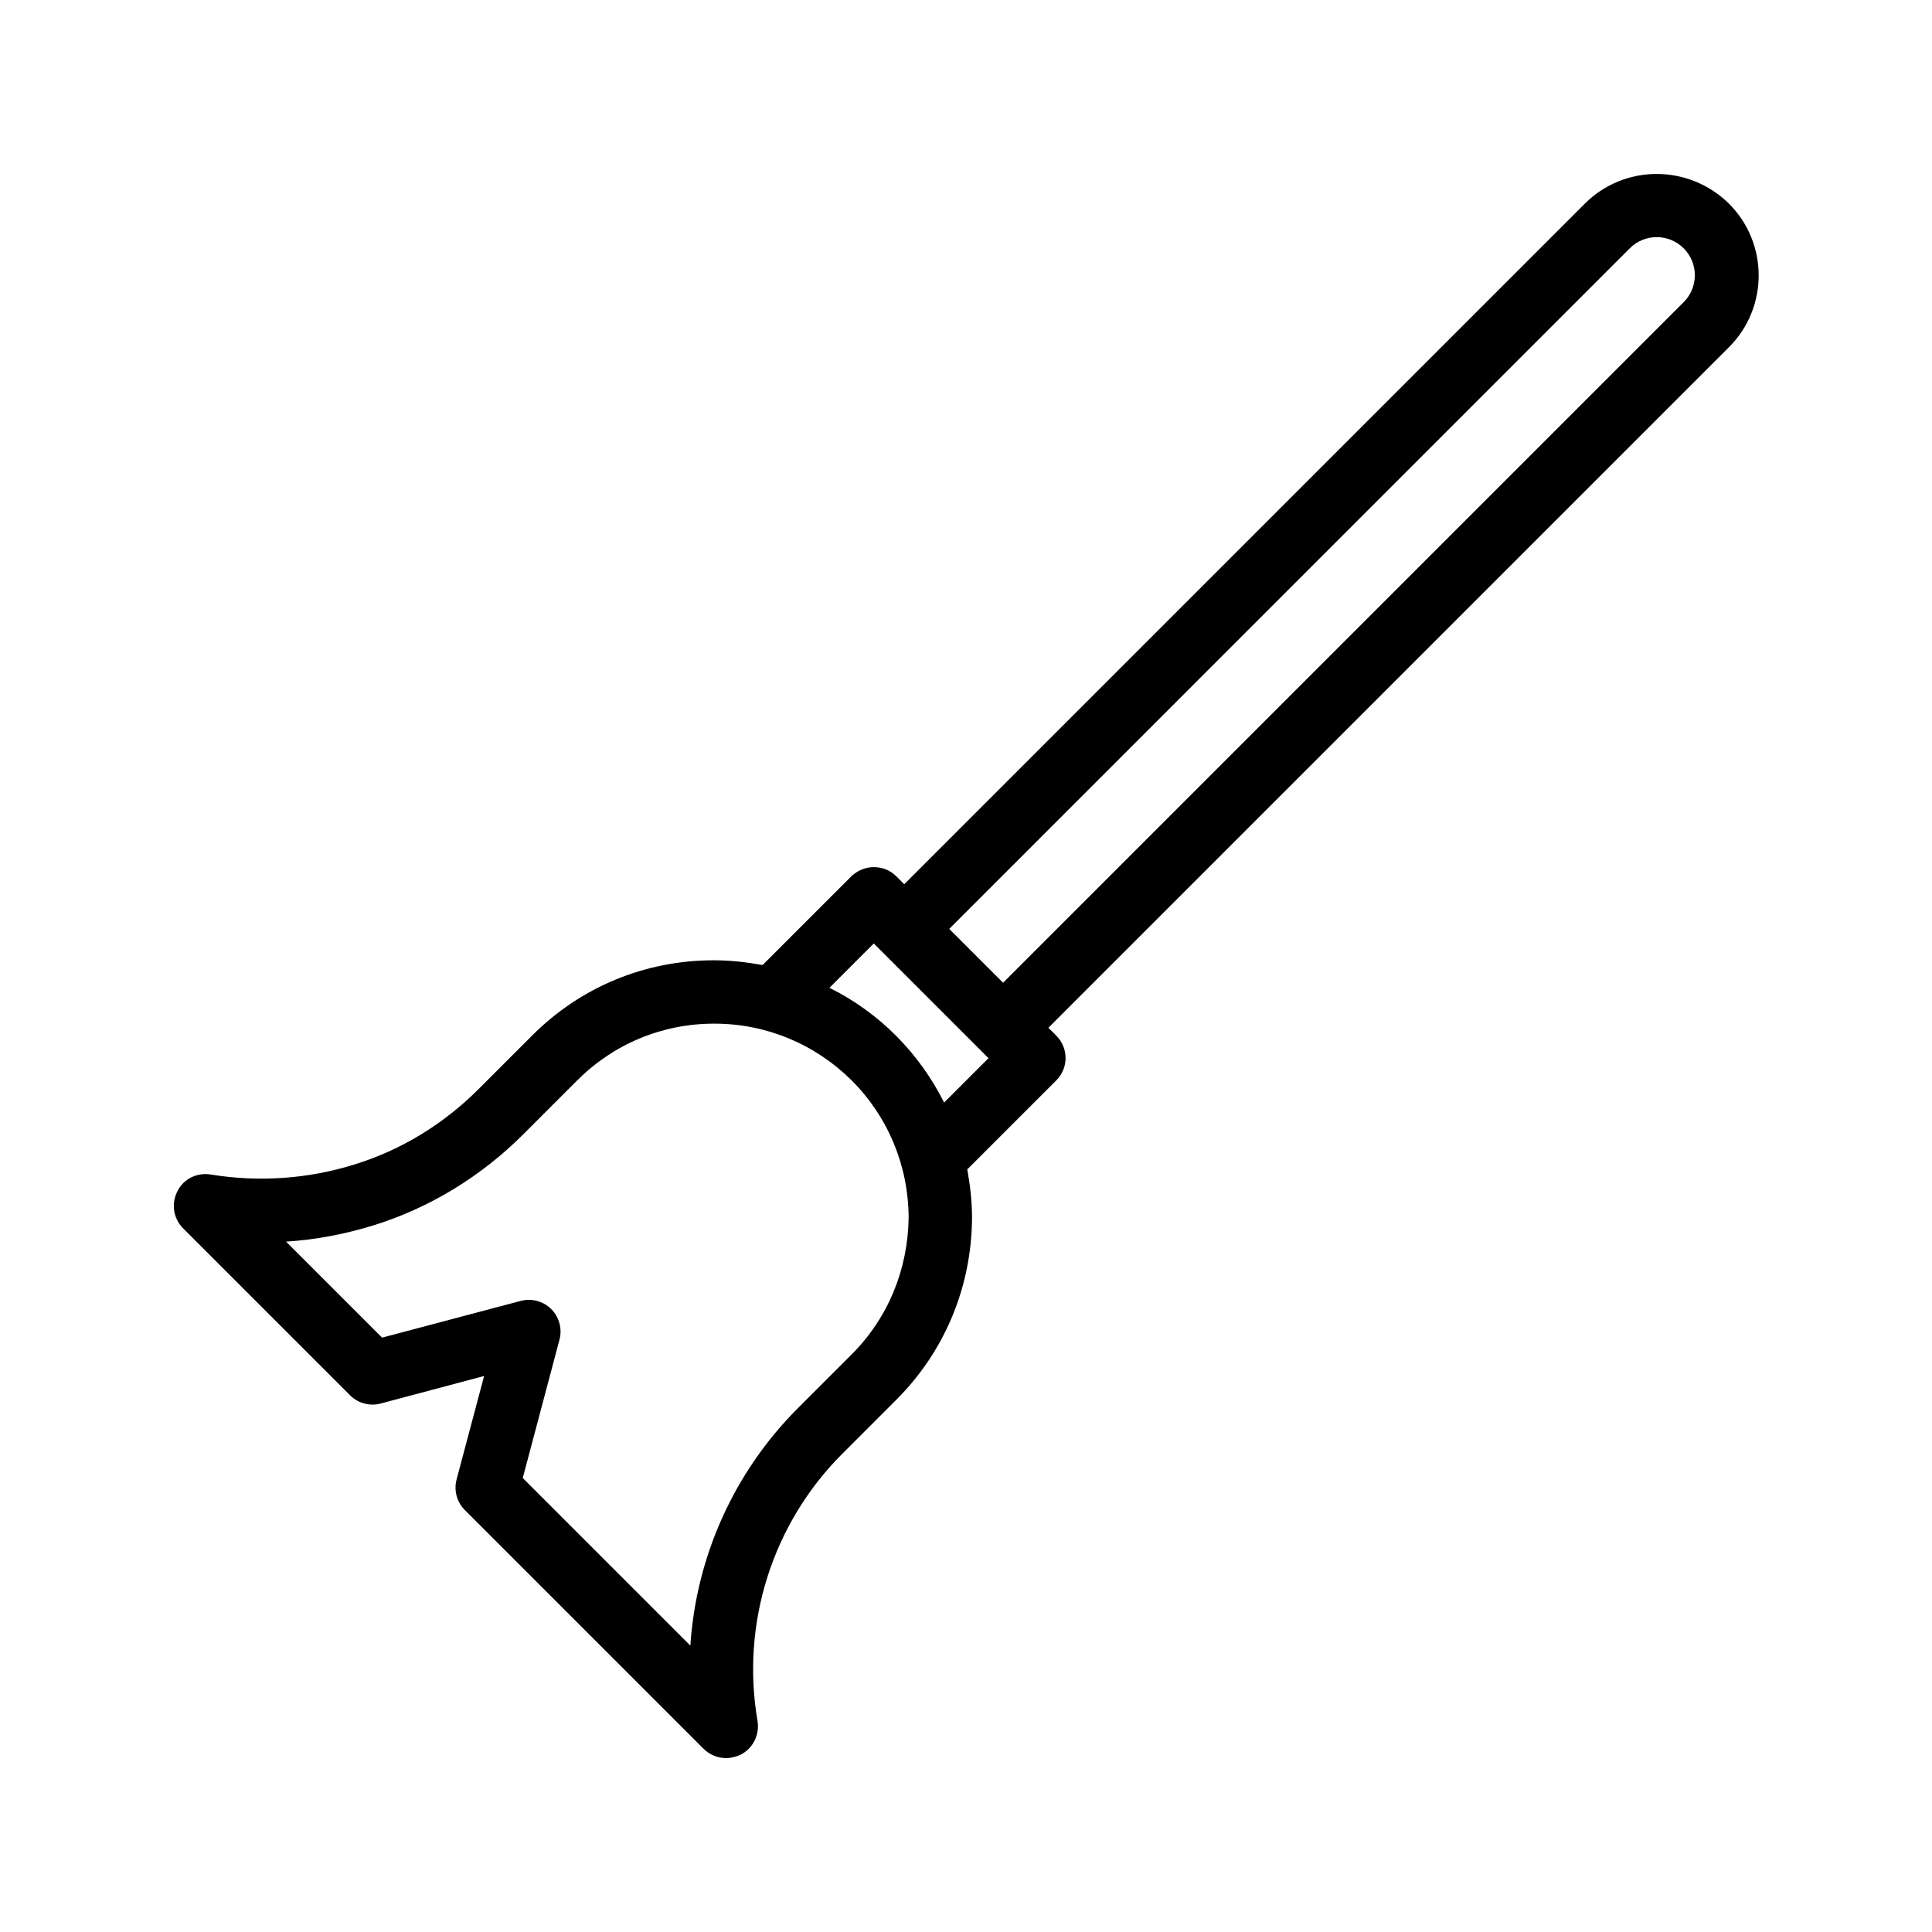 <?xml version="1.0" encoding="UTF-8"?>
<!-- Uploaded to: SVG Repo, www.svgrepo.com, Generator: SVG Repo Mixer Tools -->
<svg fill="#000000" width="800px" height="800px" version="1.1" viewBox="144 144 512 512" xmlns="http://www.w3.org/2000/svg">
 <path d="m563.99 197.97-180.36 180.36-2.098-2.098c-1.594-1.594-3.695-2.434-5.961-2.434s-4.367 0.922-5.961 2.434l-23.512 23.512c-4.199-0.754-8.48-1.258-12.848-1.258h-0.082c-18.223 0-35.266 7.055-48.113 19.902l-14.273 14.273c-9.238 9.238-20.488 16.121-32.746 19.902-12.258 3.863-25.441 4.785-38.207 2.688-3.609-0.586-7.223 1.176-8.816 4.449-1.68 3.273-1.09 7.223 1.512 9.824l44.25 44.25c2.098 2.098 5.207 2.938 8.062 2.184l27.457-7.305-7.305 27.457c-0.754 2.856 0.082 5.961 2.184 8.062l63.227 63.227c1.672 1.672 3.856 2.512 6.039 2.512 1.344 0 2.602-0.336 3.863-0.922 3.273-1.68 5.039-5.289 4.449-8.902-4.449-25.863 3.945-52.395 22.586-70.953l14.273-14.273c12.762-12.762 19.902-29.895 19.984-48.199 0-4.367-0.504-8.566-1.258-12.762l23.594-23.594c3.273-3.273 3.273-8.566 0-11.84l-2.098-2.098 180.36-180.36c10.496-10.496 10.496-27.543 0-38.039-10.66-10.496-27.707-10.496-38.203 0zm-194.3 304.97-14.273 14.273c-16.961 16.961-26.953 39.465-28.465 62.891l-44.418-44.418 9.742-36.695c0.754-2.856-0.082-5.961-2.184-8.062-2.098-2.098-5.207-2.938-8.062-2.184l-36.777 9.742-25.449-25.441c7.977-0.504 15.785-2.016 23.344-4.367 14.777-4.617 28.383-12.93 39.551-24.098l14.273-14.273c9.656-9.656 22.504-15.031 36.273-15.031h0.082c13.688 0 26.617 5.375 36.359 15.031 9.656 9.656 15.031 22.586 15.113 36.273-0.164 13.855-5.453 26.703-15.109 36.359zm24.516-66.758c-3.273-6.465-7.473-12.426-12.762-17.719-5.207-5.207-11.168-9.488-17.633-12.68l11.754-11.754 30.395 30.395zm195.98-212.1-180.36 180.36-14.273-14.273 180.36-180.37c3.945-3.945 10.328-3.945 14.273 0 3.949 3.949 3.949 10.328 0.004 14.277z"/>
</svg>